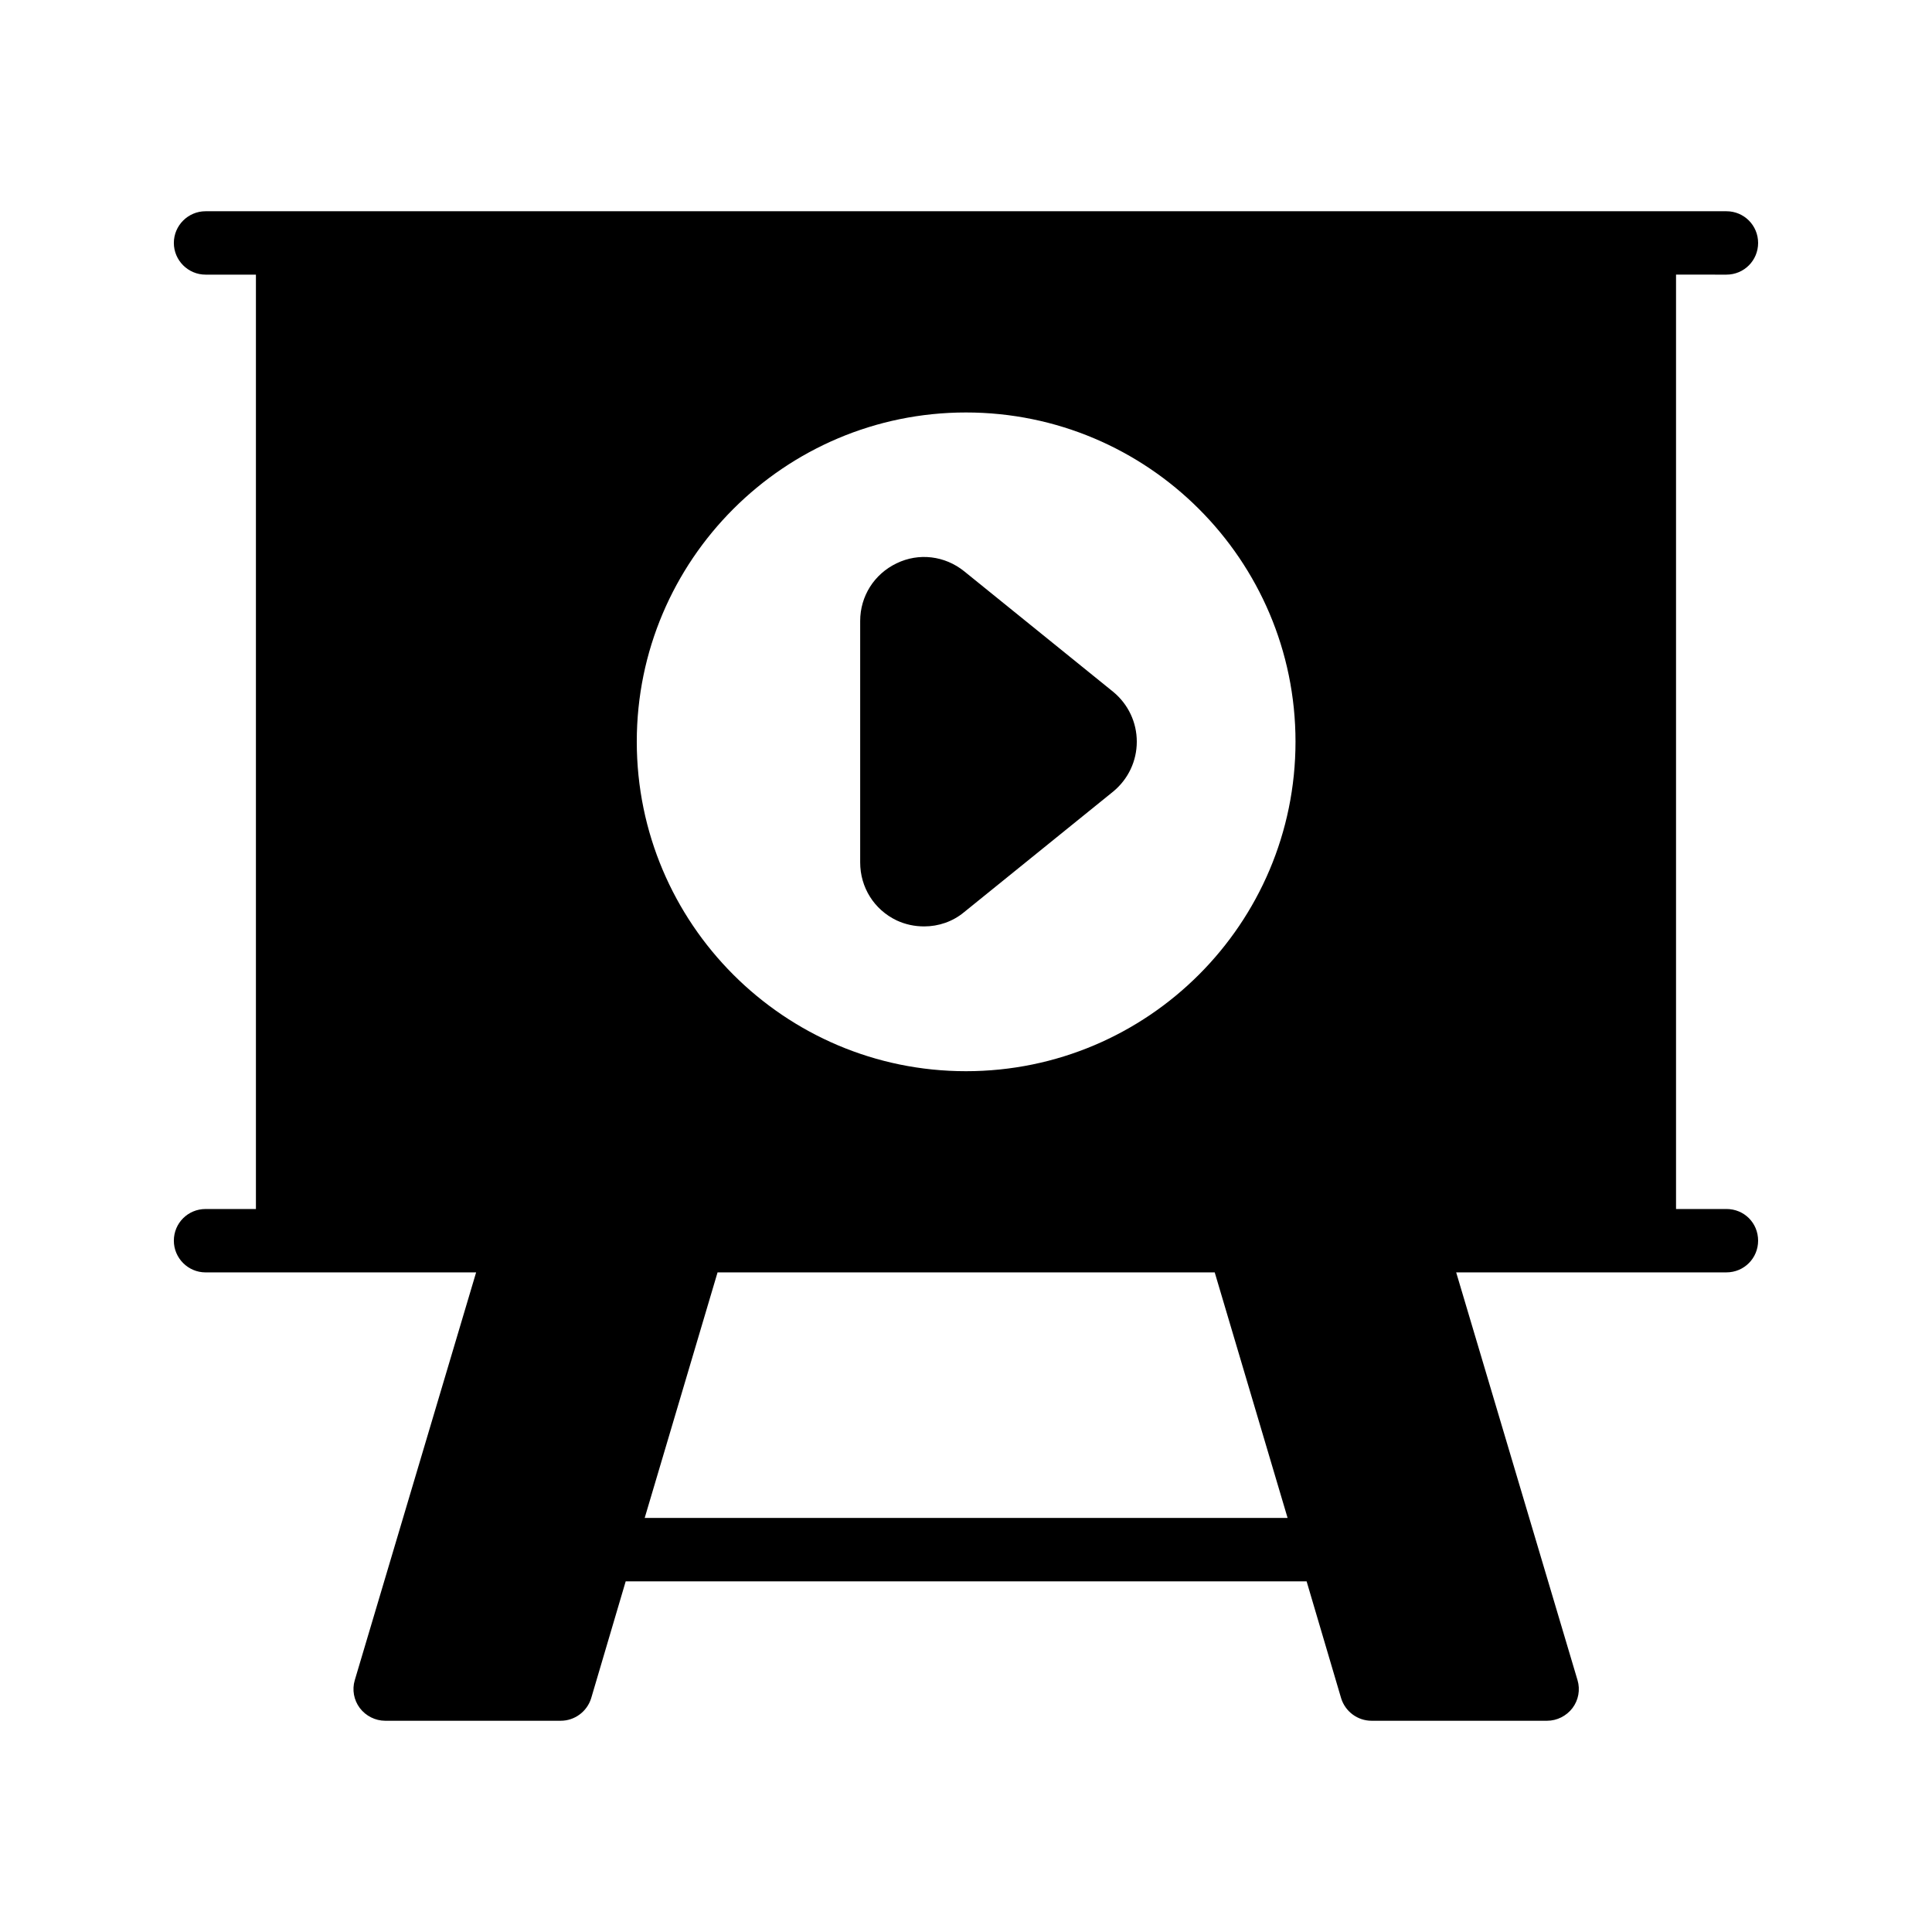 <?xml version="1.0" encoding="UTF-8"?>
<!-- Uploaded to: SVG Repo, www.svgrepo.com, Generator: SVG Repo Mixer Tools -->
<svg fill="#000000" width="800px" height="800px" version="1.1" viewBox="144 144 512 512" xmlns="http://www.w3.org/2000/svg">
 <g>
  <path d="m601.52 216.78c4.703 0 8.398-3.777 8.398-8.398 0-4.617-3.695-8.398-8.398-8.398h-403.05c-4.617 0-8.398 3.777-8.398 8.398 0 4.617 3.777 8.398 8.398 8.398h13.352v247.62h-13.352c-4.617 0-8.398 3.695-8.398 8.398 0 4.617 3.777 8.398 8.398 8.398h71.707l-32.16 108.07c-0.754 2.519-0.25 5.289 1.344 7.391 1.594 2.098 4.113 3.359 6.719 3.359h46.52c3.695 0 6.969-2.434 8.062-5.961l9.152-30.984h180.45l9.152 30.984c1.09 3.527 4.367 5.961 8.062 5.961h46.52c2.602 0 5.121-1.258 6.719-3.359 1.594-2.098 2.098-4.871 1.344-7.391l-32.16-108.07 71.617-0.004c4.703 0 8.398-3.777 8.398-8.398 0-4.703-3.695-8.398-8.398-8.398h-13.352v-247.62zm-286.67 329.49 19.312-65.074h131.75l19.312 65.074zm85.145-118.39c-48.113 0-87.242-39.129-87.242-87.328 0-48.113 39.129-87.242 87.242-87.242 48.199 0 87.328 39.129 87.328 87.242-0.004 48.199-39.133 87.328-87.328 87.328z"/>
  <path d="m399.5 295.38c-5.121-4.113-12.008-4.953-17.887-2.098-5.961 2.856-9.656 8.734-9.656 15.281v63.984c0 6.633 3.695 12.512 9.656 15.367 2.352 1.09 4.785 1.594 7.305 1.594 3.777 0 7.559-1.258 10.578-3.777l39.551-31.992c3.945-3.273 6.215-8.062 6.215-13.184 0-5.121-2.266-9.91-6.215-13.184z"/>
 </g>
</svg>
